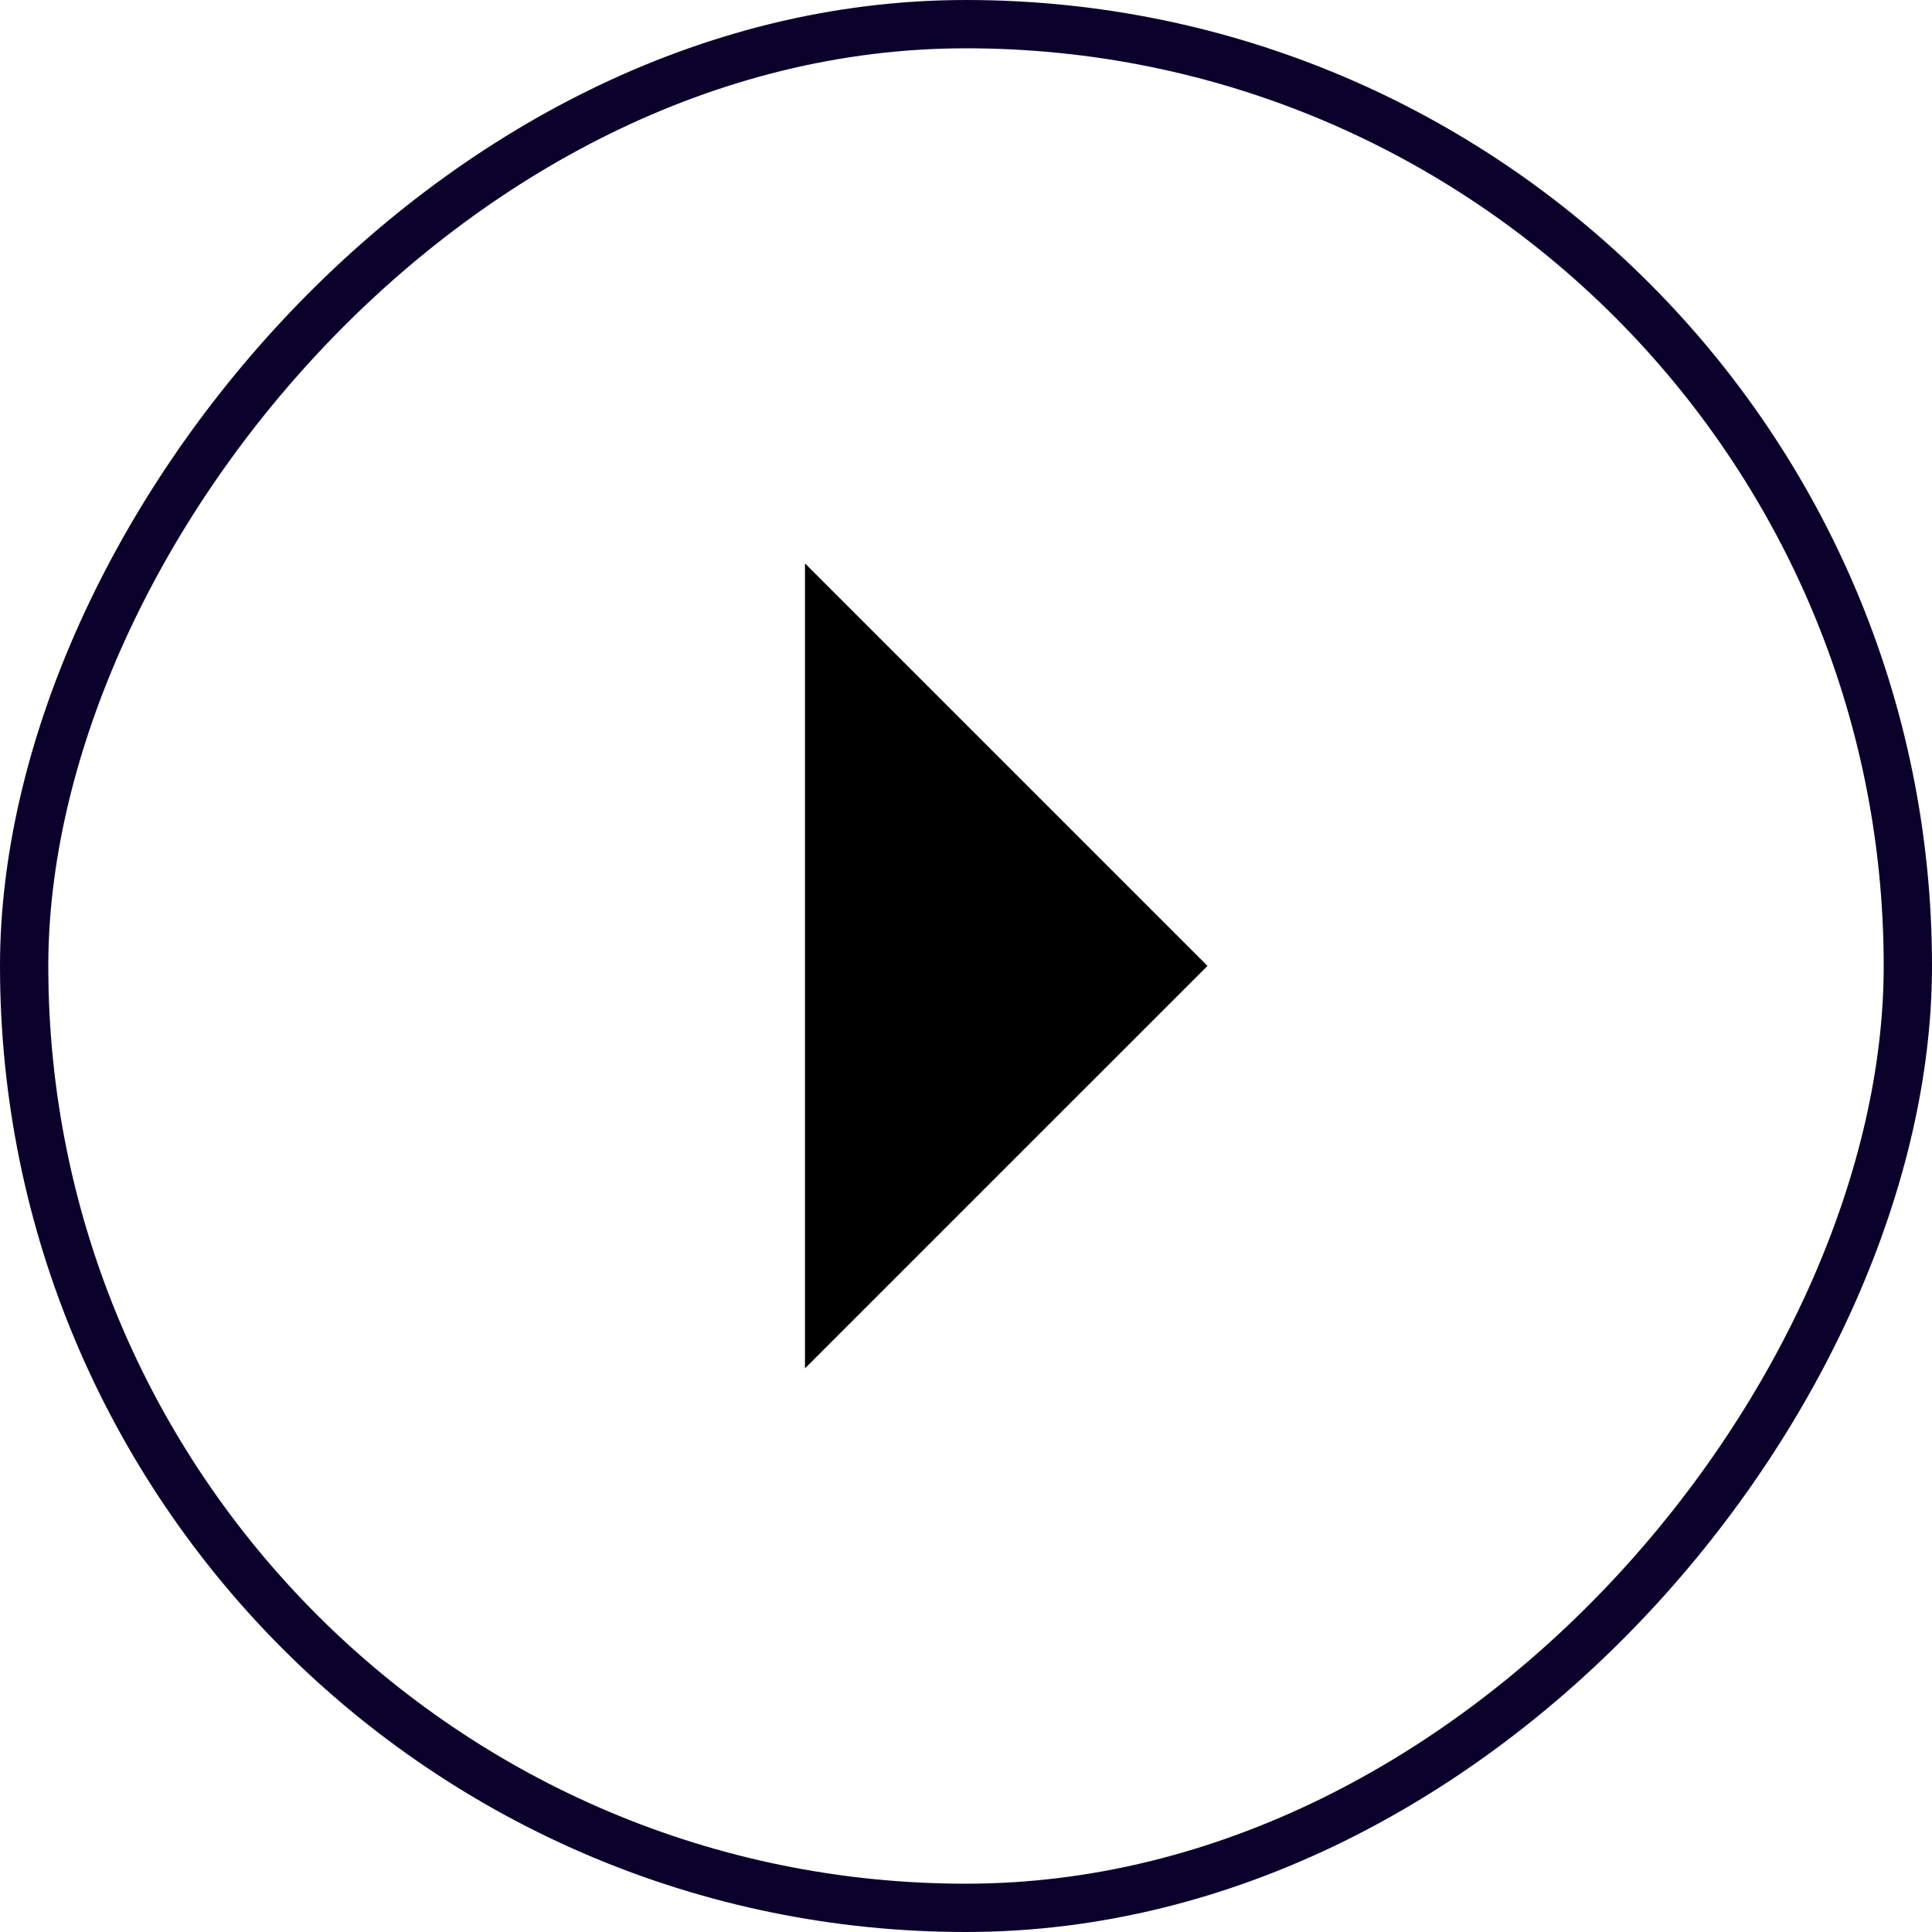 <svg xmlns="http://www.w3.org/2000/svg" width="50" height="50" fill="none"><rect width="48.75" height="48.75" x="-.625" y=".625" stroke="#0B022C" stroke-width="1.25" rx="24.375" transform="matrix(-1 0 0 1 48.75 0)"/><path fill="#000" d="M20.833 14.58 31.25 24.997 20.833 35.413V14.58Z"/></svg>